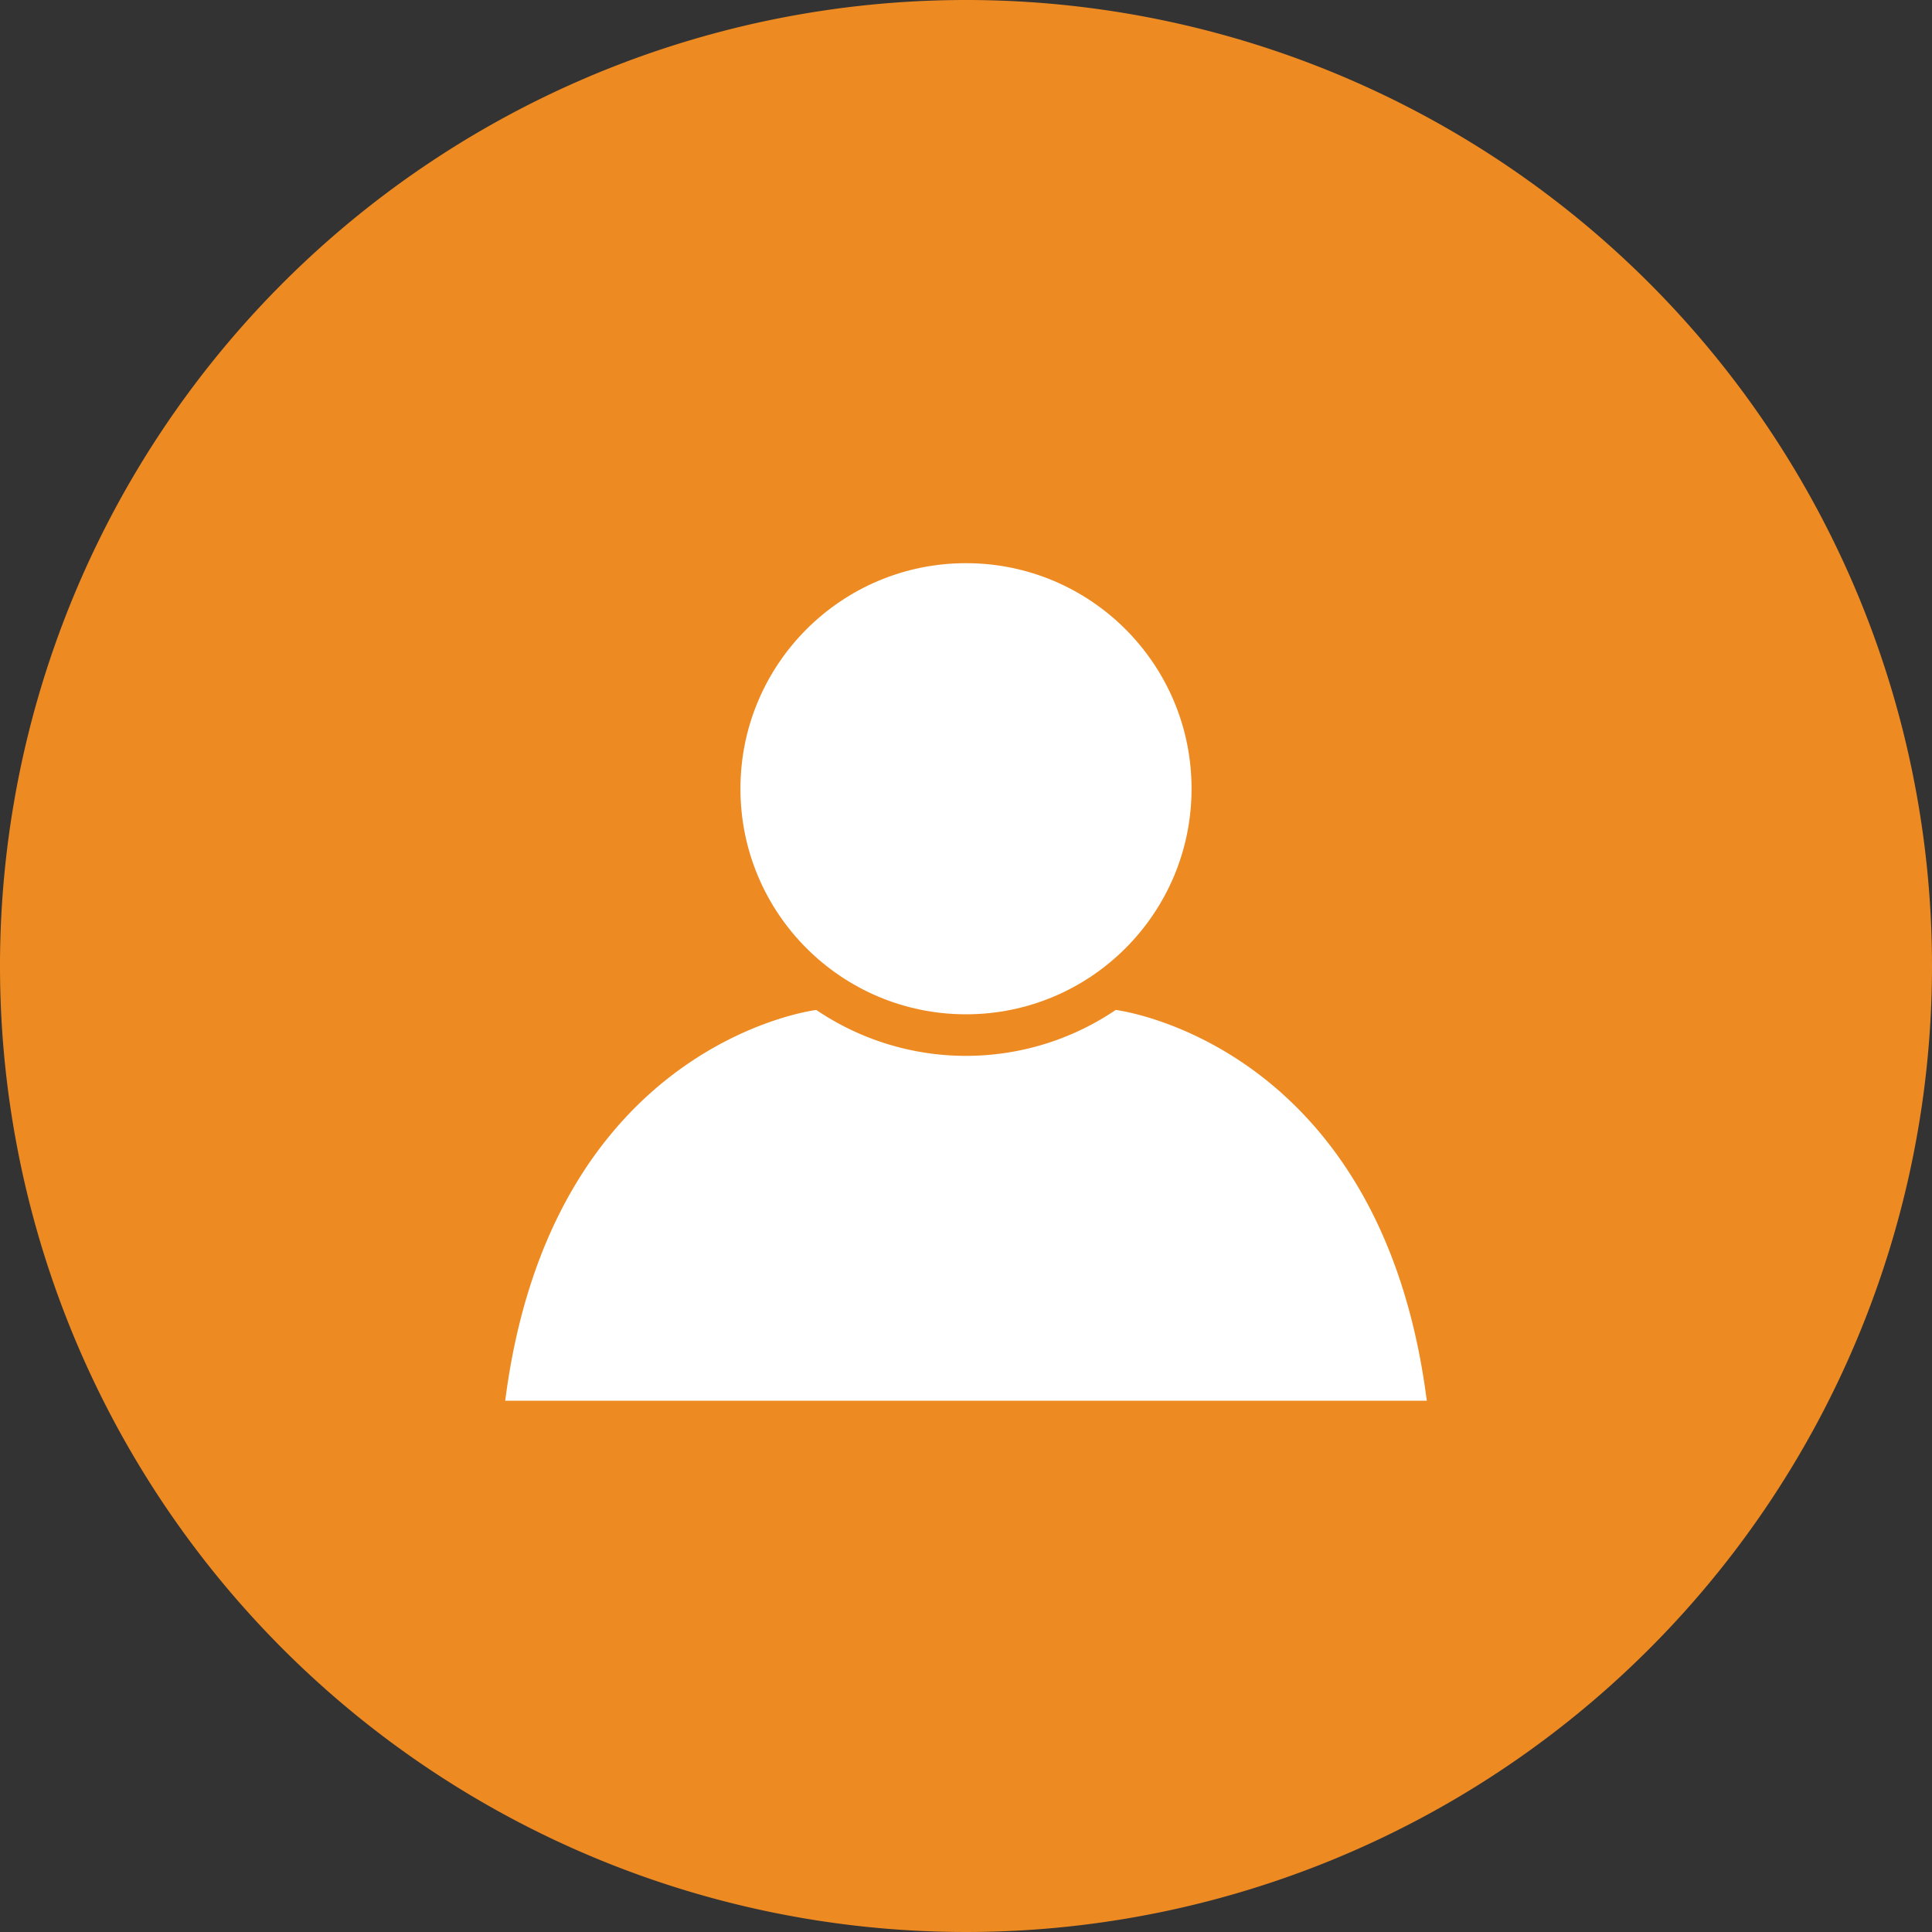 <svg id="a4df221b-eddf-4159-8ad7-b25fc391a5f2" data-name="Layer 1" xmlns="http://www.w3.org/2000/svg" viewBox="0 0 40 40"><rect x="0" y="0" width="40" height="40" fill="#333333" stroke="none"/><defs><style>.f1d06055-68fd-4399-bf21-285f0b17e309{fill:#fff}</style></defs><path d="M20 0a20 20 0 1020 20A20 20 0 0020 0z" fill="#ee8a22"/><circle class="f1d06055-68fd-4399-bf21-285f0b17e309" cx="20" cy="16.33" r="4.67"/><path class="f1d06055-68fd-4399-bf21-285f0b17e309" d="M10.46 29c.95-7.43 6.44-8.09 6.44-8.09a5.53 5.53 0 006.2 0s5.49.66 6.44 8.09z"/></svg>